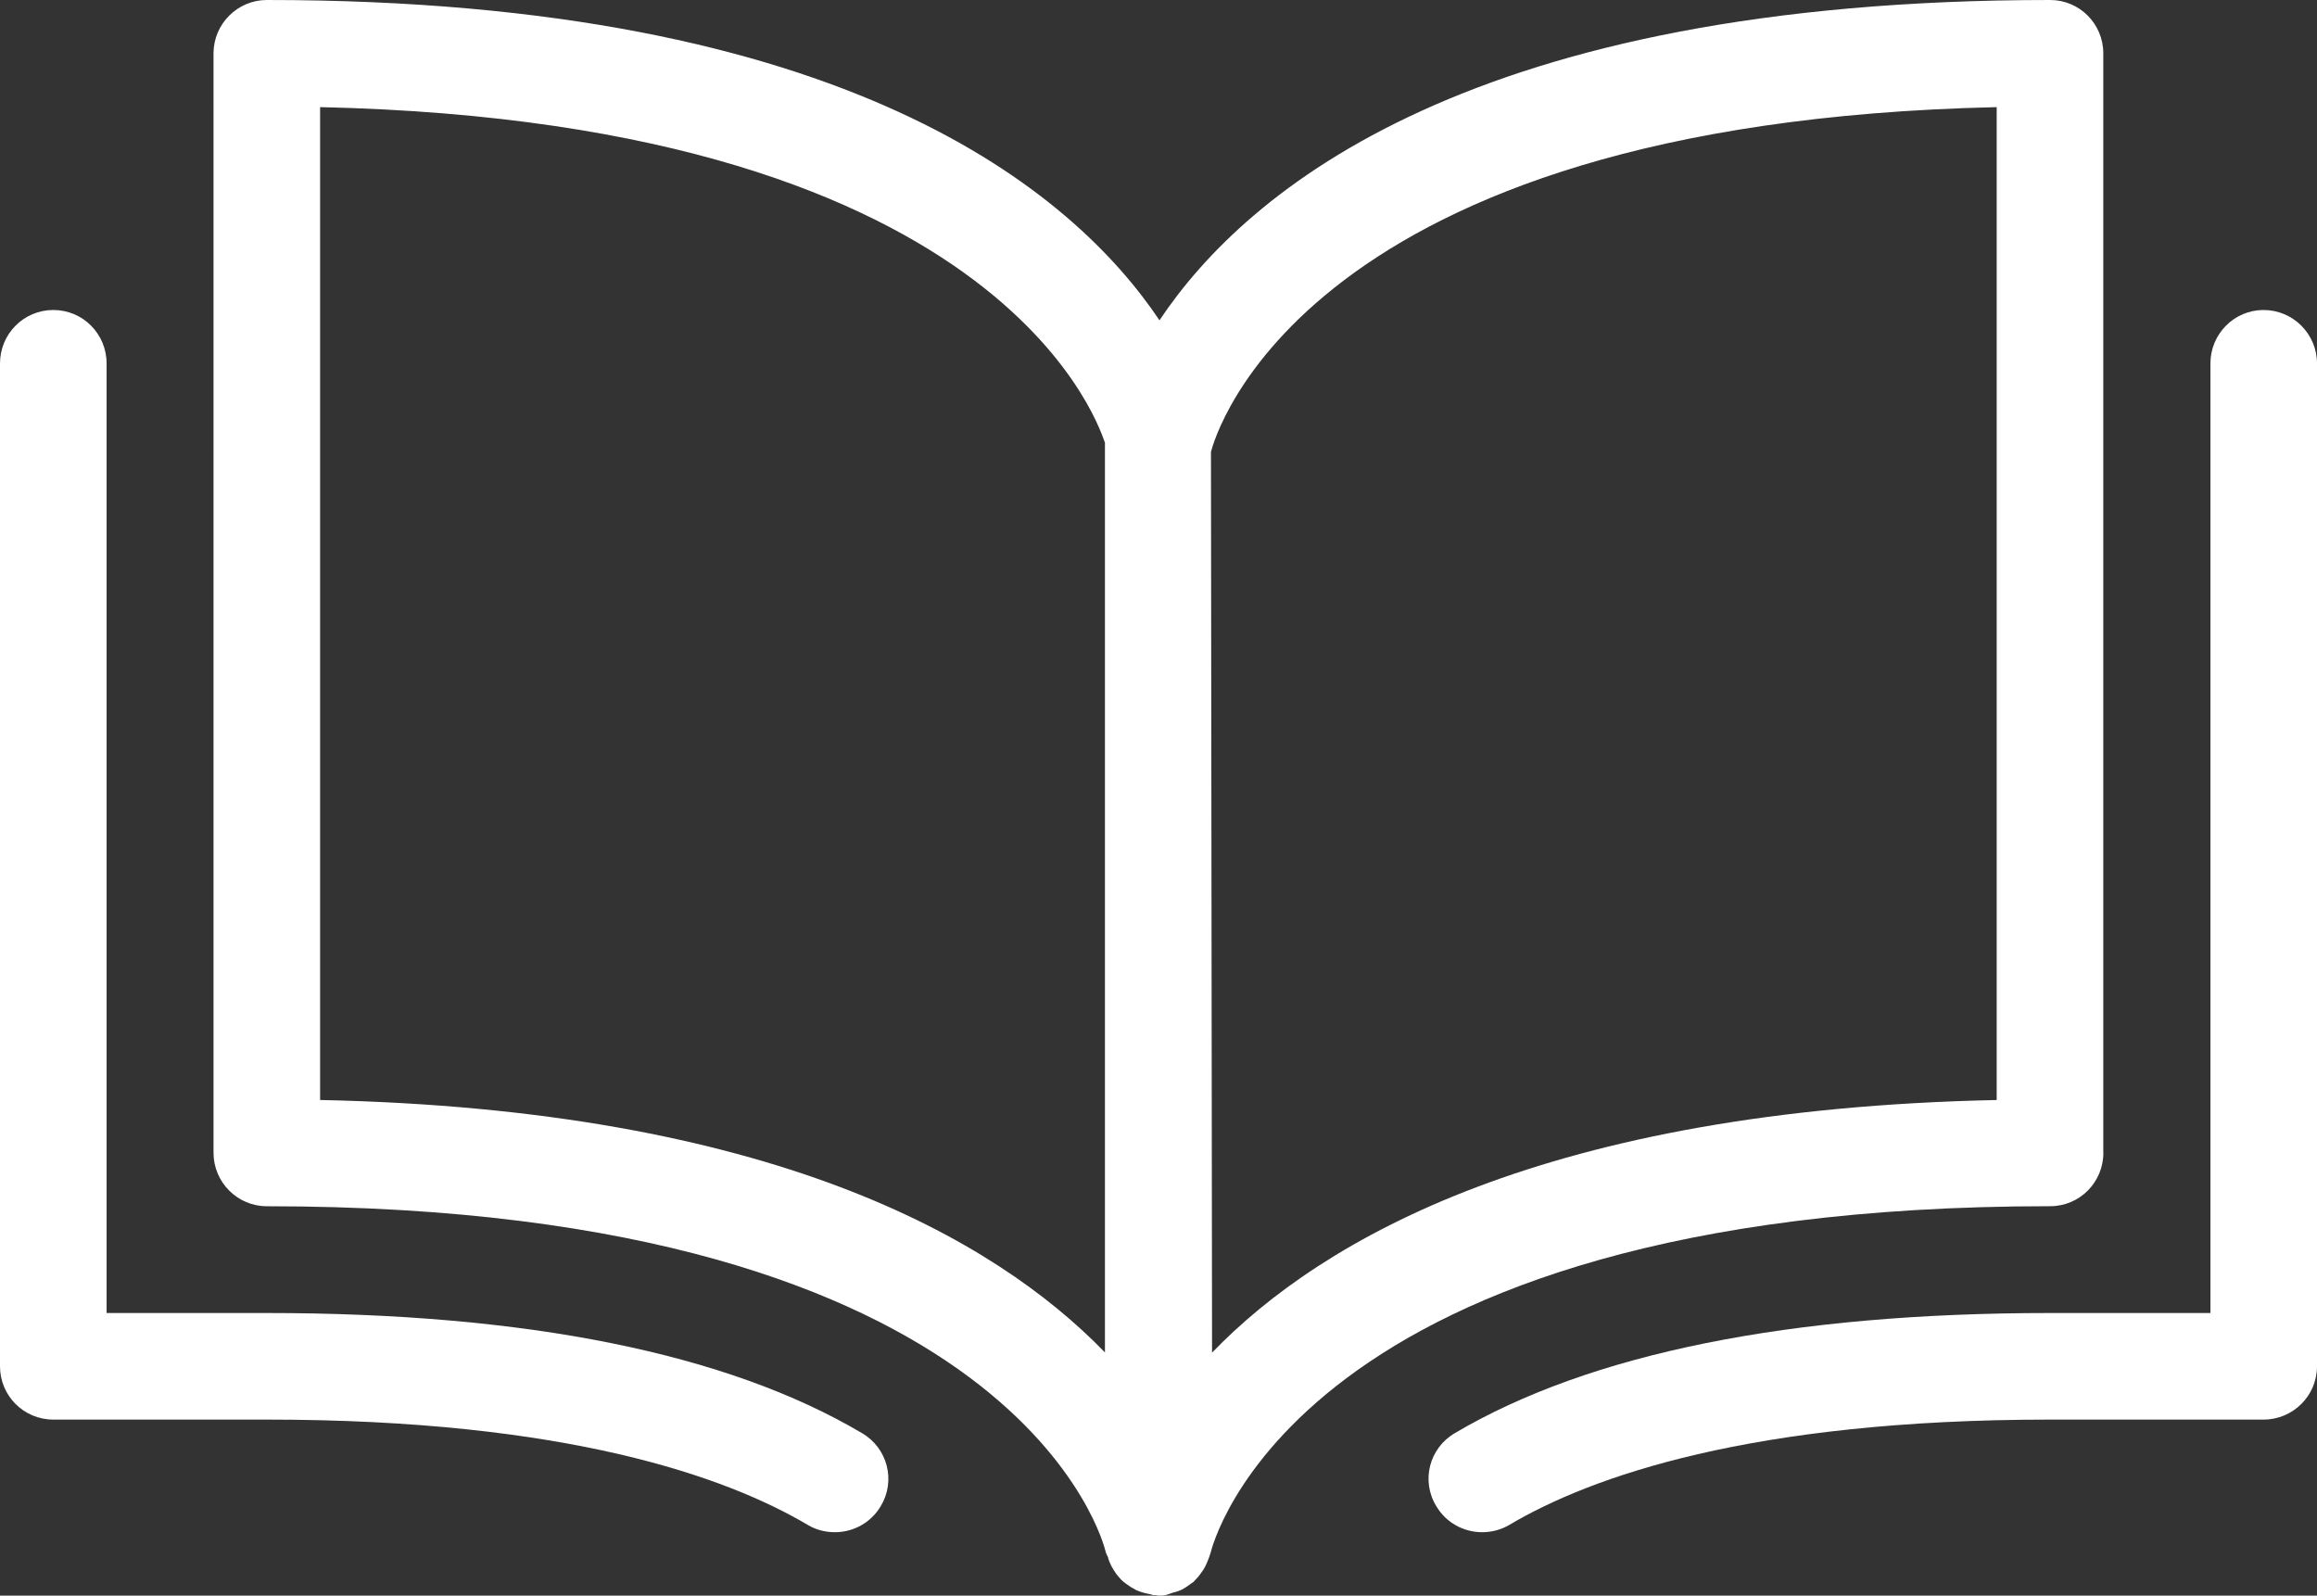 <?xml version="1.0" encoding="UTF-8"?><svg id="Layer_2" xmlns="http://www.w3.org/2000/svg" viewBox="0 0 998.75 687.79"><rect x="0" y="0" width="998.75" height="687.79" fill="#333333" stroke="none"/><defs><style>.cls-1{fill:#fff;}</style></defs><g id="Layer_1-2"><g><path class="cls-1" d="M371.54,617.72c-58.12-34.38-144.42-51.76-256.52-51.76H45.95V156.67c0-12.71-10.19-23.05-22.97-23.05S0,143.96,0,156.67v432.26c0,12.71,10.26,22.97,22.98,22.97H115.02c129.25,0,198.1,24.66,233.17,45.4,3.59,2.15,7.58,3.14,11.72,3.14,7.8,0,15.47-3.98,19.75-11.25,6.59-10.95,2.92-25.04-8.12-31.47Z"/><path class="cls-1" d="M975.7,133.62c-12.63,0-22.89,10.33-22.89,23.05v409.29h-69.07c-112.03,0-198.33,17.38-256.6,51.76-11.03,6.43-14.71,20.52-8.04,31.47,4.29,7.27,11.95,11.25,19.76,11.25,4.05,0,8.04-.99,11.71-3.14,35.07-20.75,103.91-45.4,233.17-45.4h91.96c12.72,0,23.05-10.27,23.05-22.97V156.67c0-12.71-10.33-23.05-23.05-23.05Z"/><path class="cls-1" d="M906.63,496.89V22.97c0-12.63-10.18-22.97-22.9-22.97-248.55,0-346.11,81.4-383.93,138.06C462.66,82.7,365.49,0,115.01,0c-12.63,0-22.97,10.34-22.97,22.97V496.89c0,12.71,10.33,23.05,22.97,23.05,325.21,0,361.19,146.41,361.65,149.24,.24,.69,.62,1.3,.93,1.99,.23,1.23,.84,2.53,1.38,3.67,.69,1.3,1.38,2.45,2.22,3.6,.77,.92,1.39,1.76,2.22,2.6,1.23,1.15,2.69,2.15,4.06,3.06,.84,.38,1.53,.92,2.15,1.23,2.06,.92,3.98,1.45,6.2,1.83,.46,.08,.77,.31,1.23,.39h1.15c.39,0,.84,.23,1.23,.23,.69,0,1.45,0,2.15-.08,1.3-.15,2.6-.77,3.82-1.15,.84-.23,1.53-.39,2.38-.69,1.84-.61,3.37-1.6,4.91-2.76,.61-.46,1.22-.84,1.83-1.3,1.23-1.3,2.45-2.6,3.45-4.14,.62-.77,.99-1.45,1.46-2.3,.76-1.45,1.3-2.91,1.91-4.51,.08-.54,.38-1,.54-1.69,.38-1.46,35.22-149.24,361.88-149.24,12.72,0,22.9-10.34,22.9-23.05Zm-768.65-22.74V46.17c301.09,6.74,337.46,143.65,338.31,144.65v392.13c-47.79-49.31-144.42-104.75-338.31-108.81Zm722.71,0c-193.81,4.06-290.53,59.5-338.23,108.89l-.47-388.23c1.54-6.12,38.75-141.89,338.69-148.63V474.14h0Z"/></g></g></svg>